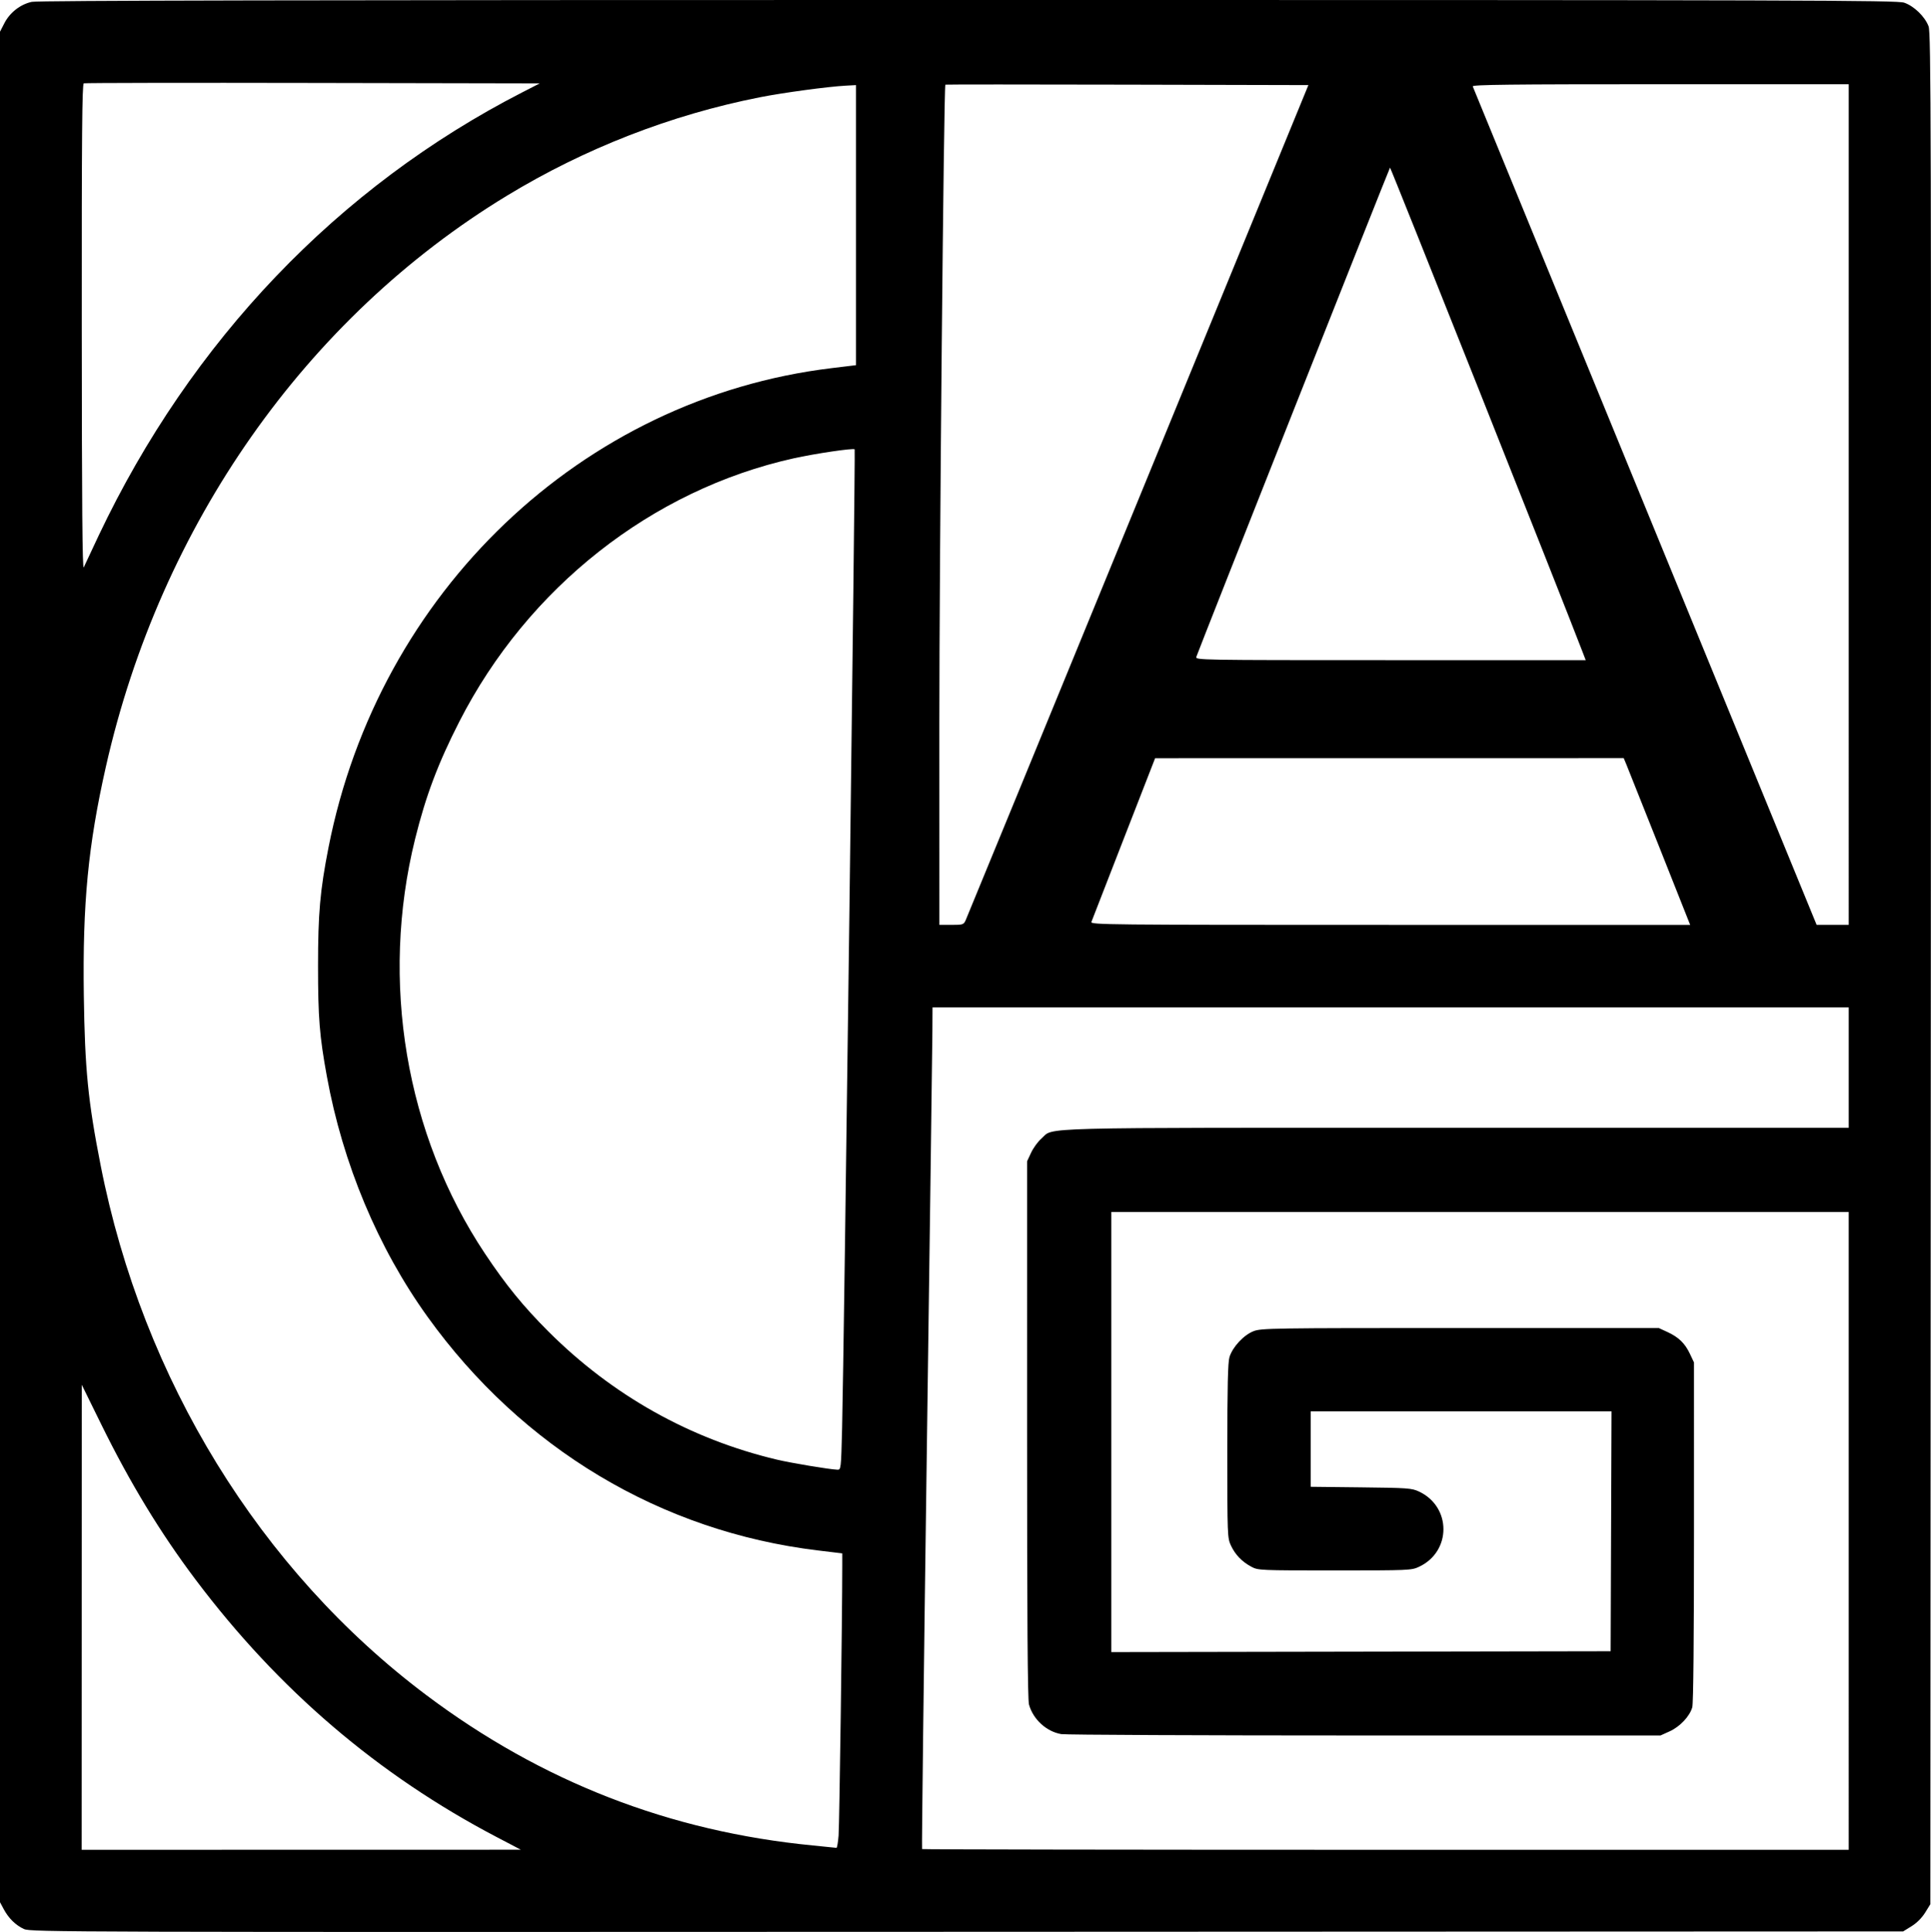 <?xml version="1.0" encoding="UTF-8" standalone="no"?>
<!-- Created with Inkscape (http://www.inkscape.org/) -->

<svg
   width="188.266mm"
   height="188.342mm"
   viewBox="0 0 188.266 188.342"
   version="1.1"
   id="svg1"
   xml:space="preserve"
   xmlns="http://www.w3.org/2000/svg"
   xmlns:svg="http://www.w3.org/2000/svg"><defs
     id="defs1" /><g
     id="layer1"
     transform="translate(-12.15,-62.844)"><path
       style="fill:#000000"
       d="m 14.496,250.901 c -0.817,-0.375 -1.507,-1.051 -1.986,-1.946 l -0.36,-0.673 v -91.174 -91.174 l 0.428,-0.832 c 0.536,-1.041 1.562,-1.838 2.673,-2.077 0.611,-0.131 26.555,-0.183 91.314,-0.183 82.049,0 90.533,0.025 91.239,0.265 0.955,0.325 2.019,1.356 2.375,2.3 0.241,0.638 0.261,9.086 0.22,91.885 l -0.045,91.182 -0.507,0.82 c -0.314,0.508 -0.819,1.013 -1.328,1.328 l -0.82,0.507 -91.266,0.038 c -88.245,0.037 -91.288,0.028 -91.936,-0.269 z m 46.087,-8.966 C 49.008,235.873 39.295,227.57 31.216,216.832 c -3.441,-4.573 -6.392,-9.431 -9.198,-15.138 l -1.895,-3.855 -0.006,22.667 -0.006,22.667 21.41,-0.004 21.41,-0.004 z M 192.393,212.084 v -31.088 h -35.948 -35.948 v 21.452 21.452 l 24.343,-0.043 24.342,-0.043 0.043,-11.689 0.043,-11.689 h -14.665 -14.665 v 3.674 3.674 l 4.902,0.055 c 4.566,0.051 4.954,0.079 5.656,0.408 3.179,1.486 3.179,5.854 0,7.339 -0.731,0.342 -0.983,0.352 -8.212,0.352 -7.31,0 -7.471,-0.007 -8.13,-0.36 -0.917,-0.491 -1.572,-1.171 -1.992,-2.07 -0.344,-0.735 -0.352,-0.967 -0.352,-9.217 0,-6.295 0.054,-8.64 0.21,-9.152 0.299,-0.981 1.391,-2.155 2.349,-2.525 0.751,-0.29 1.81,-0.306 20.15,-0.306 h 19.357 l 0.838,0.386 c 1.098,0.506 1.713,1.101 2.198,2.128 l 0.396,0.838 7e-4,16.508 c 4.4e-4,10.387 -0.061,16.729 -0.165,17.105 -0.245,0.88 -1.199,1.895 -2.213,2.353 l -0.887,0.401 h -28.826 c -15.854,0 -29.173,-0.06 -29.599,-0.133 -1.448,-0.248 -2.743,-1.436 -3.145,-2.884 -0.133,-0.478 -0.186,-8.171 -0.185,-26.814 l 7e-4,-26.144 0.391,-0.839 c 0.215,-0.462 0.666,-1.08 1.002,-1.375 1.286,-1.129 -1.639,-1.053 40.532,-1.053 h 38.18 v -5.866 -5.866 h -44.663 -44.663 l -0.012,2.304 c -0.007,1.267 -0.252,19.713 -0.545,40.99 -0.293,21.277 -0.501,38.717 -0.463,38.755 0.038,0.038 20.382,0.07 45.207,0.07 h 45.138 z m -98.483,29.705 c 0.08,-0.981 0.359,-21.386 0.359,-26.263 v -1.25 l -2.379,-0.287 c -15.302,-1.846 -28.825,-9.939 -38.051,-22.77 -4.837,-6.727 -8.271,-14.929 -9.824,-23.463 -0.716,-3.933 -0.857,-5.693 -0.858,-10.726 -0.001,-5.123 0.197,-7.374 1.02,-11.564 4.895,-24.921 24.709,-43.798 49.053,-46.735 l 2.379,-0.287 V 84.792 71.14 l -1.006,0.054 c -1.739,0.094 -6.112,0.685 -8.38,1.134 -8.655,1.712 -17.046,4.977 -24.636,9.586 -19.594,11.899 -33.794,32.111 -39.115,55.675 -1.731,7.663 -2.277,13.332 -2.15,22.29 0.102,7.211 0.41,10.319 1.644,16.591 4.101,20.853 15.535,39.446 31.745,51.619 11.25,8.448 23.748,13.308 37.708,14.662 1.198,0.116 2.226,0.221 2.285,0.232 0.058,0.011 0.151,-0.526 0.205,-1.194 z m 0.343,-39.719 c 0.181,-6.986 1.313,-95.333 1.224,-95.423 -0.136,-0.136 -3.876,0.417 -5.958,0.88 -13.824,3.074 -25.923,12.606 -32.593,25.675 -2.067,4.05 -3.262,7.221 -4.301,11.41 -3.445,13.896 -0.93,28.827 6.813,40.45 2.033,3.051 3.731,5.136 6.176,7.579 6.232,6.229 13.832,10.492 22.281,12.495 1.409,0.334 5.101,0.949 5.895,0.982 0.354,0.015 0.36,-0.036 0.463,-4.049 z m 12.045,-49.513 c 0.113,-0.248 7.678,-18.668 16.811,-40.934 l 16.605,-40.483 -17.68,-0.043 c -9.724,-0.023 -17.695,-0.023 -17.713,0 -0.152,0.197 -0.591,46.596 -0.587,62.177 l 0.004,19.734 h 1.177 c 1.115,0 1.188,-0.024 1.383,-0.451 z m 67.662,-7.049 c -1.637,-4.125 -3.095,-7.782 -3.24,-8.128 l -0.263,-0.628 -22.843,0.003 -22.843,0.003 -3.05,7.832 c -1.677,4.308 -3.099,7.964 -3.16,8.126 -0.105,0.279 1.352,0.293 29.133,0.293 h 29.243 z m 18.434,-33.476 V 71.056 h -18.369 c -14.627,0 -18.352,0.043 -18.287,0.209 0.045,0.115 7.608,18.554 16.806,40.976 l 16.724,40.766 h 1.563 1.563 z m -25.947,14.371 c -1.987,-5.191 -18.719,-47.271 -18.774,-47.216 -0.076,0.076 -18.697,47.102 -18.882,47.686 -0.102,0.322 0.151,0.326 18.929,0.326 h 19.032 z M 21.771,115.049 C 30.783,96.052 45.112,81.062 63.069,71.847 l 1.704,-0.874 -22.122,-0.043 c -12.167,-0.024 -22.216,-0.007 -22.331,0.037 -0.166,0.063 -0.207,4.978 -0.198,23.841 0.008,17.314 0.061,23.648 0.194,23.342 0.101,-0.23 0.755,-1.626 1.455,-3.1 z"
       id="path1" /></g></svg>
